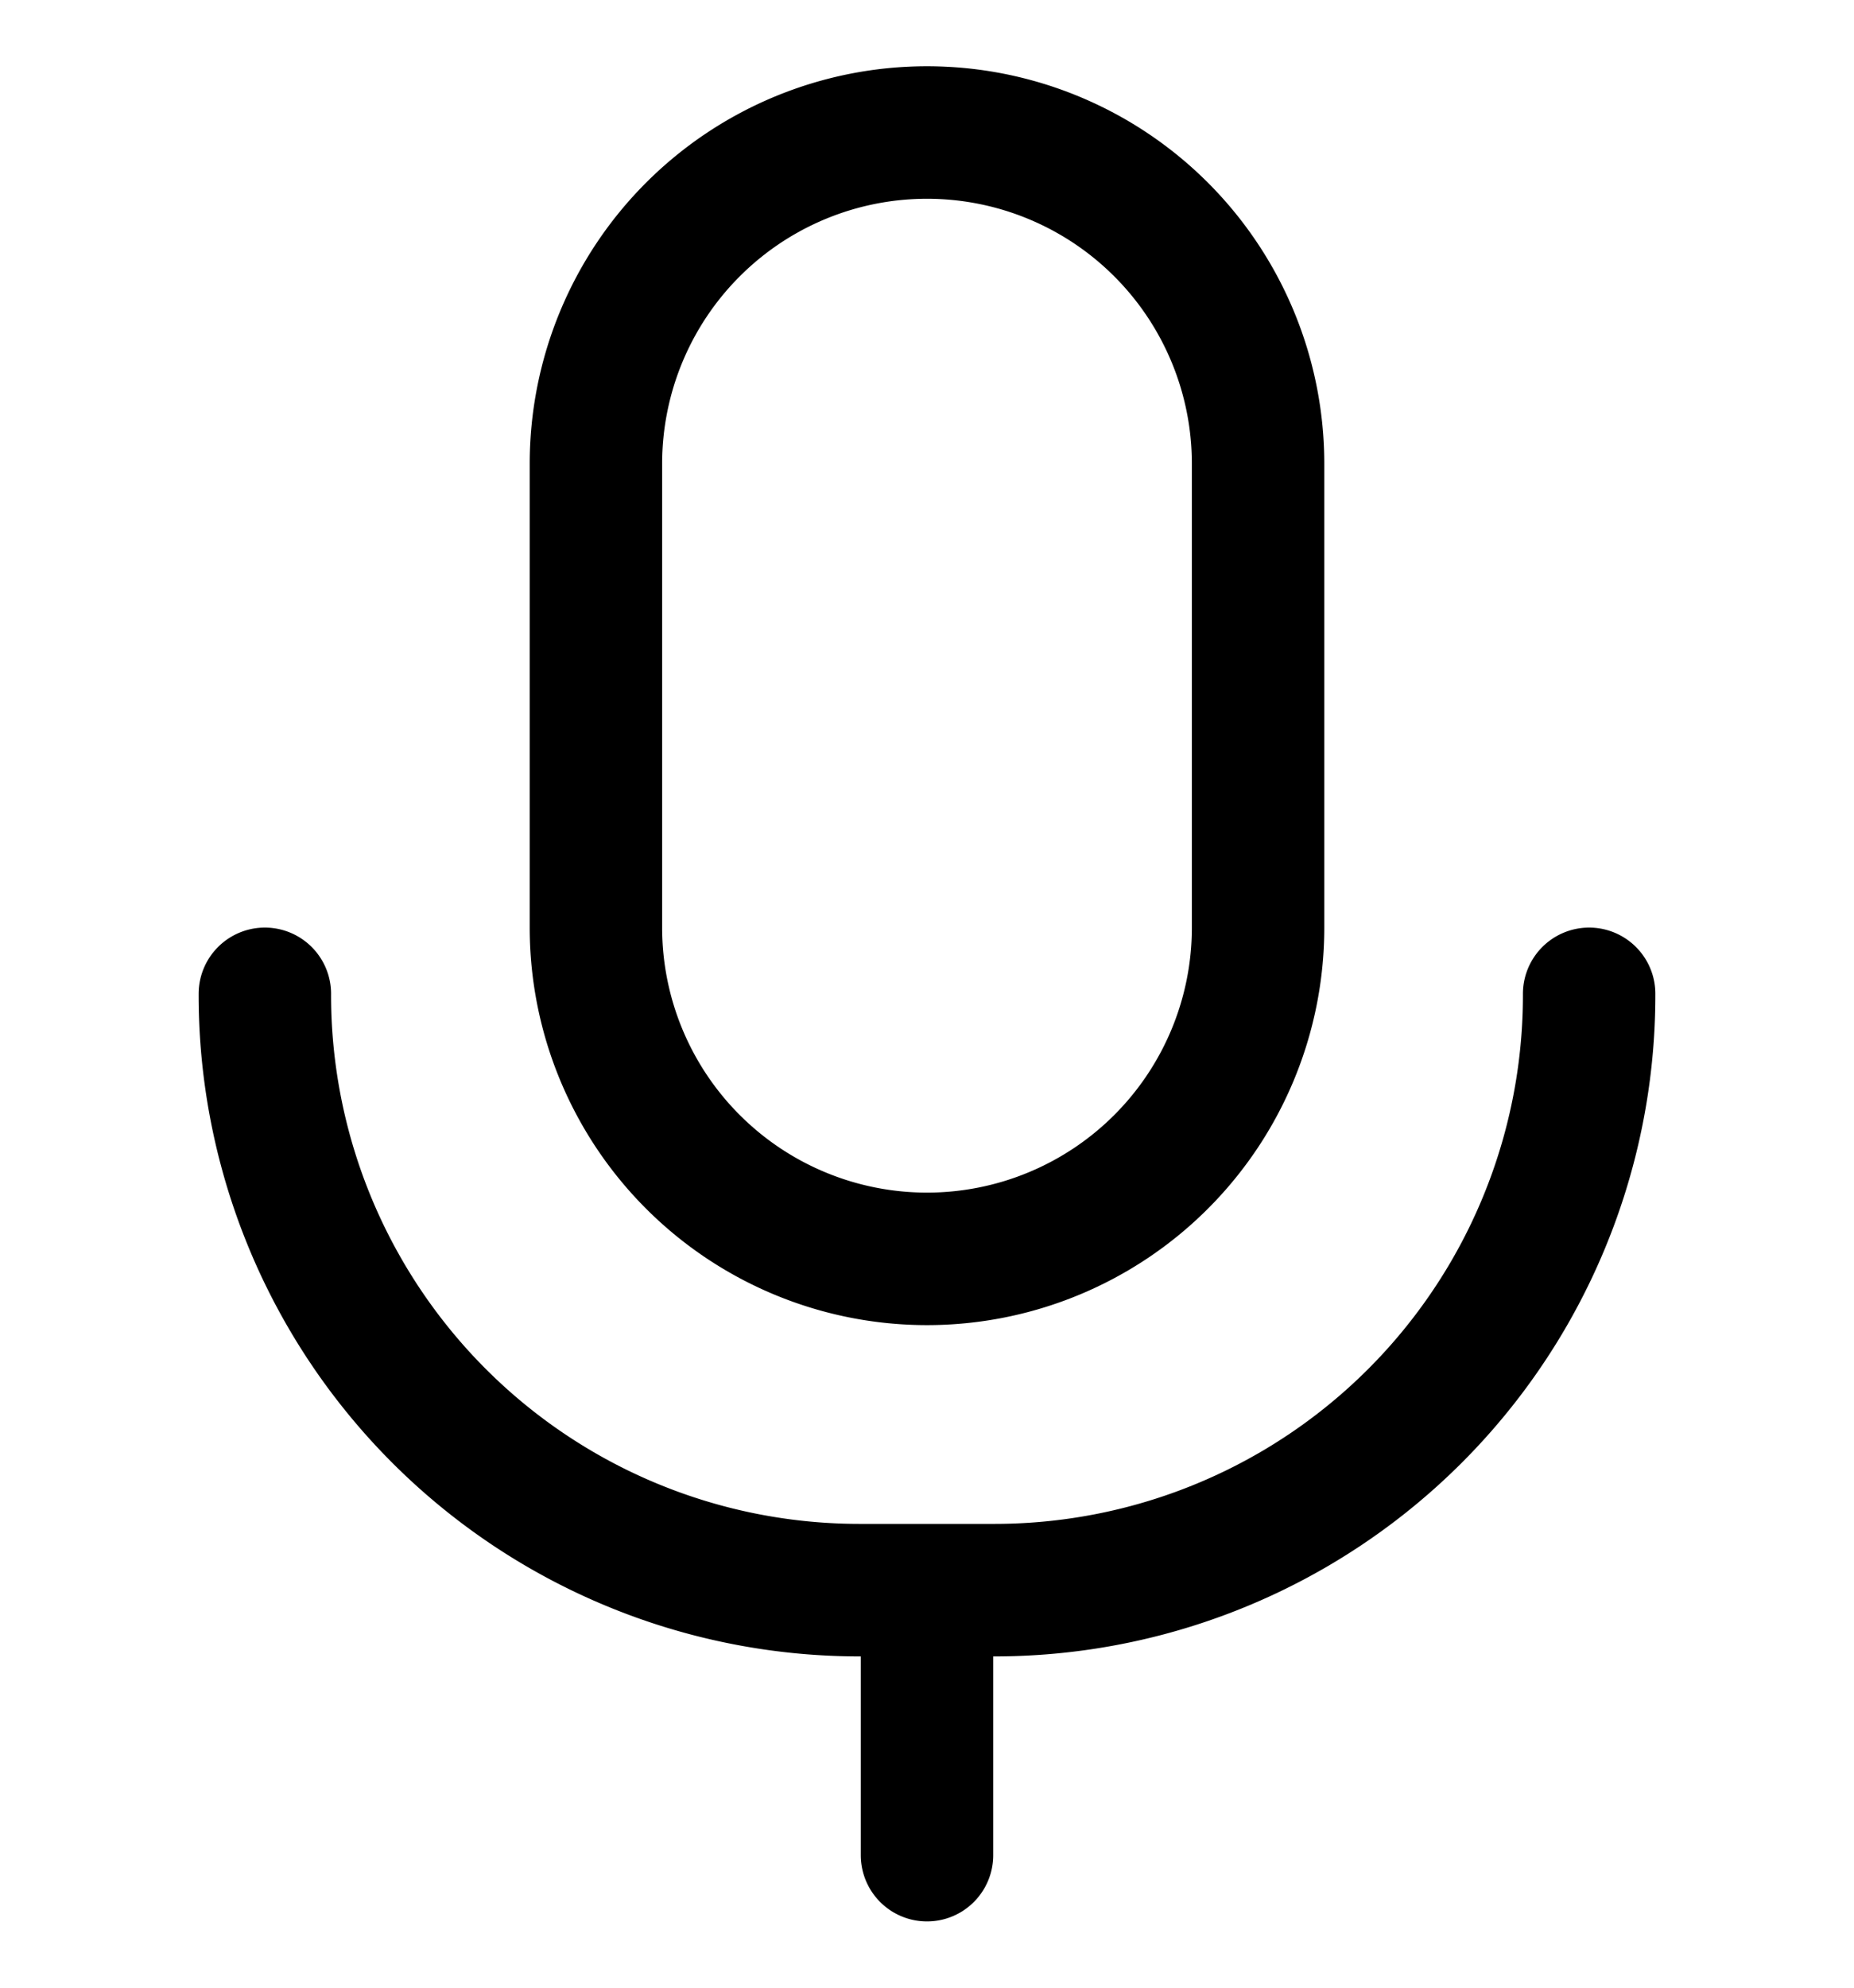 <svg viewBox="0 0 14 15" width="14" height="15" fill="none" xmlns="http://www.w3.org/2000/svg"><g stroke="currentColor" stroke-linecap="round" stroke-linejoin="round"><path d="M9.5 7a2.5 2.5 0 1 1-5 0V3.5a2.5 2.5 0 1 1 5 0V7Z"/><path d="M12 7.5A4.49 4.49 0 0 1 7.5 12h-1A4.49 4.49 0 0 1 2 7.5v0M7 12v2"/></g></svg>